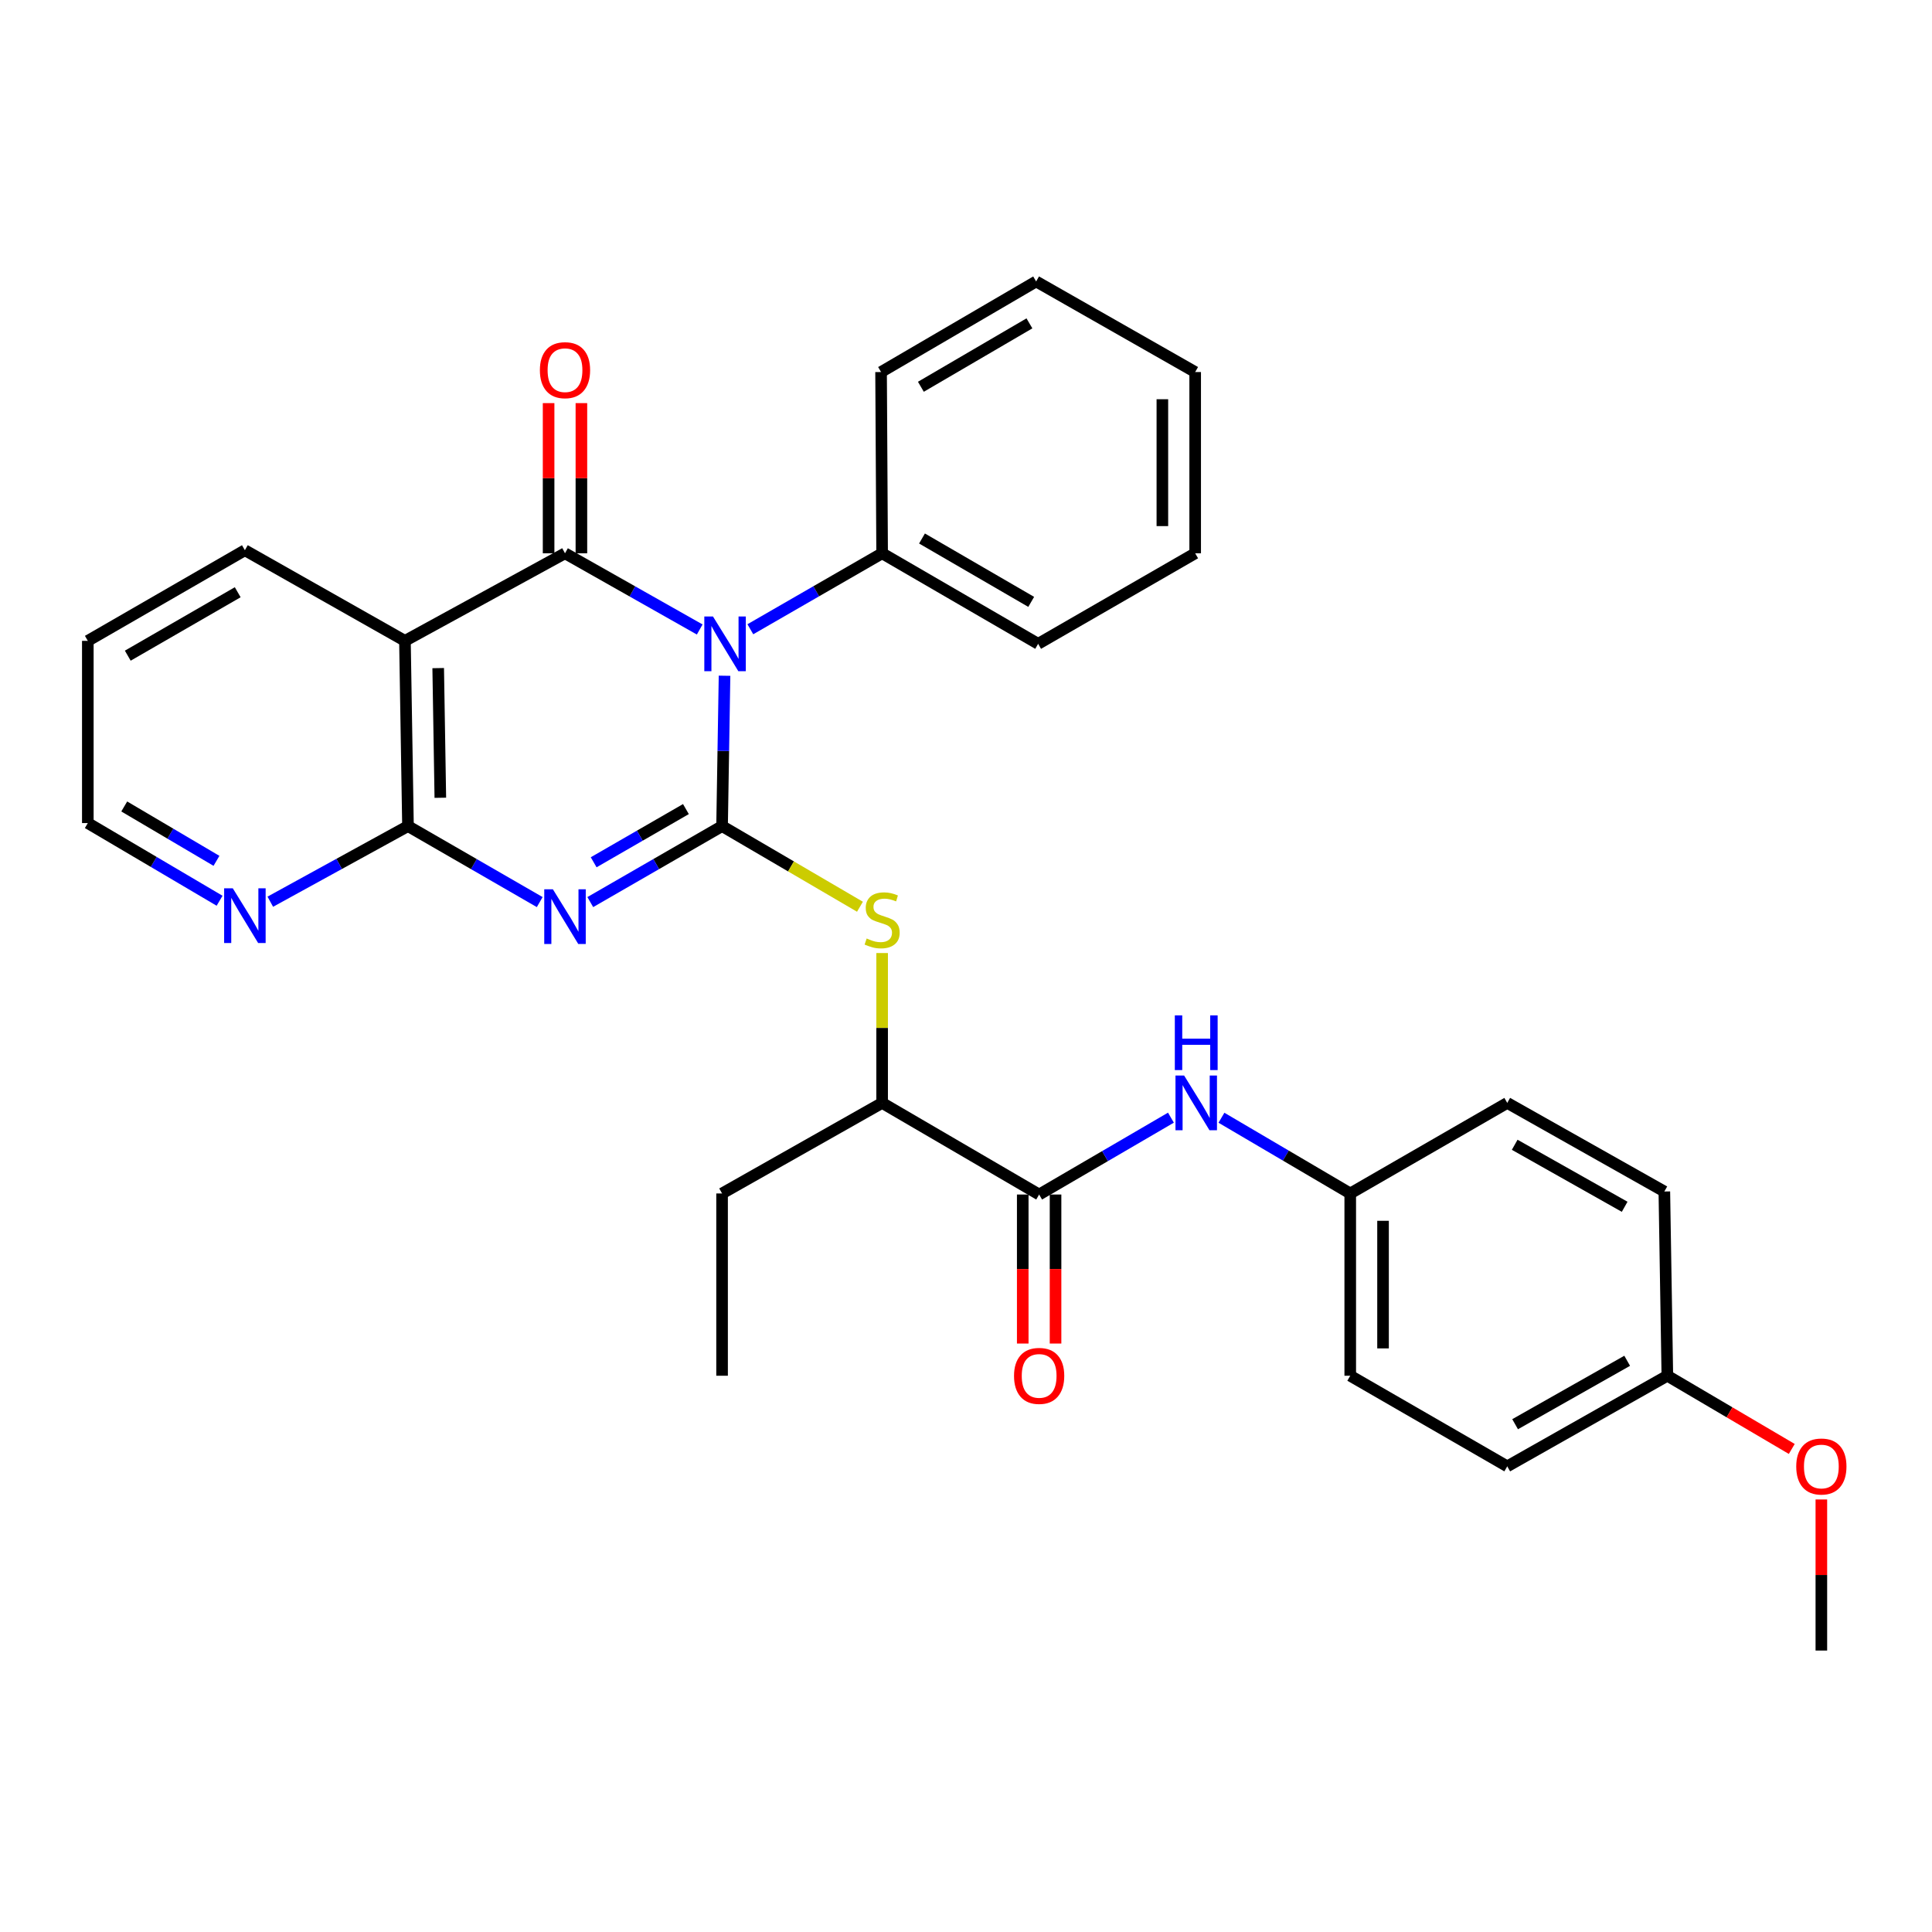 <?xml version='1.0' encoding='iso-8859-1'?>
<svg version='1.1' baseProfile='full'
              xmlns='http://www.w3.org/2000/svg'
                      xmlns:rdkit='http://www.rdkit.org/xml'
                      xmlns:xlink='http://www.w3.org/1999/xlink'
                  xml:space='preserve'
width='1000px' height='1000px' viewBox='0 0 1000 1000'>
<!-- END OF HEADER -->
<rect style='opacity:1.0;fill:#FFFFFF;stroke:none' width='1000' height='1000' x='0' y='0'> </rect>
<path class='bond-0' d='M 373.743,427.587 L 374.381,388.674' style='fill:none;fill-rule:evenodd;stroke:#000000;stroke-width:6px;stroke-linecap:butt;stroke-linejoin:miter;stroke-opacity:1' />
<path class='bond-0' d='M 374.381,388.674 L 375.019,349.762' style='fill:none;fill-rule:evenodd;stroke:#0000FF;stroke-width:6px;stroke-linecap:butt;stroke-linejoin:miter;stroke-opacity:1' />
<path class='bond-1' d='M 373.743,427.587 L 339.637,447.254' style='fill:none;fill-rule:evenodd;stroke:#000000;stroke-width:6px;stroke-linecap:butt;stroke-linejoin:miter;stroke-opacity:1' />
<path class='bond-1' d='M 339.637,447.254 L 305.53,466.92' style='fill:none;fill-rule:evenodd;stroke:#0000FF;stroke-width:6px;stroke-linecap:butt;stroke-linejoin:miter;stroke-opacity:1' />
<path class='bond-1' d='M 355.03,418.778 L 331.155,432.545' style='fill:none;fill-rule:evenodd;stroke:#000000;stroke-width:6px;stroke-linecap:butt;stroke-linejoin:miter;stroke-opacity:1' />
<path class='bond-1' d='M 331.155,432.545 L 307.281,446.312' style='fill:none;fill-rule:evenodd;stroke:#0000FF;stroke-width:6px;stroke-linecap:butt;stroke-linejoin:miter;stroke-opacity:1' />
<path class='bond-5' d='M 373.743,427.587 L 409.426,448.457' style='fill:none;fill-rule:evenodd;stroke:#000000;stroke-width:6px;stroke-linecap:butt;stroke-linejoin:miter;stroke-opacity:1' />
<path class='bond-5' d='M 409.426,448.457 L 445.109,469.327' style='fill:none;fill-rule:evenodd;stroke:#CCCC00;stroke-width:6px;stroke-linecap:butt;stroke-linejoin:miter;stroke-opacity:1' />
<path class='bond-2' d='M 362.17,325.822 L 327.307,306.102' style='fill:none;fill-rule:evenodd;stroke:#0000FF;stroke-width:6px;stroke-linecap:butt;stroke-linejoin:miter;stroke-opacity:1' />
<path class='bond-2' d='M 327.307,306.102 L 292.444,286.382' style='fill:none;fill-rule:evenodd;stroke:#000000;stroke-width:6px;stroke-linecap:butt;stroke-linejoin:miter;stroke-opacity:1' />
<path class='bond-8' d='M 388.376,325.7 L 422.482,306.041' style='fill:none;fill-rule:evenodd;stroke:#0000FF;stroke-width:6px;stroke-linecap:butt;stroke-linejoin:miter;stroke-opacity:1' />
<path class='bond-8' d='M 422.482,306.041 L 456.588,286.382' style='fill:none;fill-rule:evenodd;stroke:#000000;stroke-width:6px;stroke-linecap:butt;stroke-linejoin:miter;stroke-opacity:1' />
<path class='bond-4' d='M 279.359,466.918 L 245.266,447.252' style='fill:none;fill-rule:evenodd;stroke:#0000FF;stroke-width:6px;stroke-linecap:butt;stroke-linejoin:miter;stroke-opacity:1' />
<path class='bond-4' d='M 245.266,447.252 L 211.174,427.587' style='fill:none;fill-rule:evenodd;stroke:#000000;stroke-width:6px;stroke-linecap:butt;stroke-linejoin:miter;stroke-opacity:1' />
<path class='bond-11' d='M 300.933,286.382 L 300.933,247.517' style='fill:none;fill-rule:evenodd;stroke:#000000;stroke-width:6px;stroke-linecap:butt;stroke-linejoin:miter;stroke-opacity:1' />
<path class='bond-11' d='M 300.933,247.517 L 300.933,208.652' style='fill:none;fill-rule:evenodd;stroke:#FF0000;stroke-width:6px;stroke-linecap:butt;stroke-linejoin:miter;stroke-opacity:1' />
<path class='bond-11' d='M 283.955,286.382 L 283.955,247.517' style='fill:none;fill-rule:evenodd;stroke:#000000;stroke-width:6px;stroke-linecap:butt;stroke-linejoin:miter;stroke-opacity:1' />
<path class='bond-11' d='M 283.955,247.517 L 283.955,208.652' style='fill:none;fill-rule:evenodd;stroke:#FF0000;stroke-width:6px;stroke-linecap:butt;stroke-linejoin:miter;stroke-opacity:1' />
<path class='bond-31' d='M 292.444,286.382 L 209.599,331.706' style='fill:none;fill-rule:evenodd;stroke:#000000;stroke-width:6px;stroke-linecap:butt;stroke-linejoin:miter;stroke-opacity:1' />
<path class='bond-3' d='M 209.599,331.706 L 211.174,427.587' style='fill:none;fill-rule:evenodd;stroke:#000000;stroke-width:6px;stroke-linecap:butt;stroke-linejoin:miter;stroke-opacity:1' />
<path class='bond-3' d='M 226.811,345.809 L 227.914,412.926' style='fill:none;fill-rule:evenodd;stroke:#000000;stroke-width:6px;stroke-linecap:butt;stroke-linejoin:miter;stroke-opacity:1' />
<path class='bond-14' d='M 209.599,331.706 L 126.753,284.798' style='fill:none;fill-rule:evenodd;stroke:#000000;stroke-width:6px;stroke-linecap:butt;stroke-linejoin:miter;stroke-opacity:1' />
<path class='bond-9' d='M 211.174,427.587 L 175.537,447.157' style='fill:none;fill-rule:evenodd;stroke:#000000;stroke-width:6px;stroke-linecap:butt;stroke-linejoin:miter;stroke-opacity:1' />
<path class='bond-9' d='M 175.537,447.157 L 139.901,466.727' style='fill:none;fill-rule:evenodd;stroke:#0000FF;stroke-width:6px;stroke-linecap:butt;stroke-linejoin:miter;stroke-opacity:1' />
<path class='bond-10' d='M 456.588,493.292 L 456.588,532.079' style='fill:none;fill-rule:evenodd;stroke:#CCCC00;stroke-width:6px;stroke-linecap:butt;stroke-linejoin:miter;stroke-opacity:1' />
<path class='bond-10' d='M 456.588,532.079 L 456.588,570.866' style='fill:none;fill-rule:evenodd;stroke:#000000;stroke-width:6px;stroke-linecap:butt;stroke-linejoin:miter;stroke-opacity:1' />
<path class='bond-6' d='M 537.859,618.283 L 456.588,570.866' style='fill:none;fill-rule:evenodd;stroke:#000000;stroke-width:6px;stroke-linecap:butt;stroke-linejoin:miter;stroke-opacity:1' />
<path class='bond-7' d='M 537.859,618.283 L 571.966,598.393' style='fill:none;fill-rule:evenodd;stroke:#000000;stroke-width:6px;stroke-linecap:butt;stroke-linejoin:miter;stroke-opacity:1' />
<path class='bond-7' d='M 571.966,598.393 L 606.074,578.502' style='fill:none;fill-rule:evenodd;stroke:#0000FF;stroke-width:6px;stroke-linecap:butt;stroke-linejoin:miter;stroke-opacity:1' />
<path class='bond-12' d='M 529.369,618.283 L 529.369,656.849' style='fill:none;fill-rule:evenodd;stroke:#000000;stroke-width:6px;stroke-linecap:butt;stroke-linejoin:miter;stroke-opacity:1' />
<path class='bond-12' d='M 529.369,656.849 L 529.369,695.415' style='fill:none;fill-rule:evenodd;stroke:#FF0000;stroke-width:6px;stroke-linecap:butt;stroke-linejoin:miter;stroke-opacity:1' />
<path class='bond-12' d='M 546.348,618.283 L 546.348,656.849' style='fill:none;fill-rule:evenodd;stroke:#000000;stroke-width:6px;stroke-linecap:butt;stroke-linejoin:miter;stroke-opacity:1' />
<path class='bond-12' d='M 546.348,656.849 L 546.348,695.415' style='fill:none;fill-rule:evenodd;stroke:#FF0000;stroke-width:6px;stroke-linecap:butt;stroke-linejoin:miter;stroke-opacity:1' />
<path class='bond-13' d='M 632.218,578.54 L 665.55,598.138' style='fill:none;fill-rule:evenodd;stroke:#0000FF;stroke-width:6px;stroke-linecap:butt;stroke-linejoin:miter;stroke-opacity:1' />
<path class='bond-13' d='M 665.55,598.138 L 698.881,617.736' style='fill:none;fill-rule:evenodd;stroke:#000000;stroke-width:6px;stroke-linecap:butt;stroke-linejoin:miter;stroke-opacity:1' />
<path class='bond-23' d='M 456.588,286.382 L 537.34,333.243' style='fill:none;fill-rule:evenodd;stroke:#000000;stroke-width:6px;stroke-linecap:butt;stroke-linejoin:miter;stroke-opacity:1' />
<path class='bond-23' d='M 477.223,278.727 L 533.749,311.529' style='fill:none;fill-rule:evenodd;stroke:#000000;stroke-width:6px;stroke-linecap:butt;stroke-linejoin:miter;stroke-opacity:1' />
<path class='bond-24' d='M 456.588,286.382 L 456.041,192.567' style='fill:none;fill-rule:evenodd;stroke:#000000;stroke-width:6px;stroke-linecap:butt;stroke-linejoin:miter;stroke-opacity:1' />
<path class='bond-21' d='M 113.654,466.225 L 79.554,446.123' style='fill:none;fill-rule:evenodd;stroke:#0000FF;stroke-width:6px;stroke-linecap:butt;stroke-linejoin:miter;stroke-opacity:1' />
<path class='bond-21' d='M 79.554,446.123 L 45.455,426.021' style='fill:none;fill-rule:evenodd;stroke:#000000;stroke-width:6px;stroke-linecap:butt;stroke-linejoin:miter;stroke-opacity:1' />
<path class='bond-21' d='M 112.046,445.568 L 88.177,431.497' style='fill:none;fill-rule:evenodd;stroke:#0000FF;stroke-width:6px;stroke-linecap:butt;stroke-linejoin:miter;stroke-opacity:1' />
<path class='bond-21' d='M 88.177,431.497 L 64.307,417.425' style='fill:none;fill-rule:evenodd;stroke:#000000;stroke-width:6px;stroke-linecap:butt;stroke-linejoin:miter;stroke-opacity:1' />
<path class='bond-22' d='M 456.588,570.866 L 373.743,617.736' style='fill:none;fill-rule:evenodd;stroke:#000000;stroke-width:6px;stroke-linecap:butt;stroke-linejoin:miter;stroke-opacity:1' />
<path class='bond-16' d='M 698.881,617.736 L 780.151,570.866' style='fill:none;fill-rule:evenodd;stroke:#000000;stroke-width:6px;stroke-linecap:butt;stroke-linejoin:miter;stroke-opacity:1' />
<path class='bond-17' d='M 698.881,617.736 L 698.881,712.08' style='fill:none;fill-rule:evenodd;stroke:#000000;stroke-width:6px;stroke-linecap:butt;stroke-linejoin:miter;stroke-opacity:1' />
<path class='bond-17' d='M 715.859,631.888 L 715.859,697.928' style='fill:none;fill-rule:evenodd;stroke:#000000;stroke-width:6px;stroke-linecap:butt;stroke-linejoin:miter;stroke-opacity:1' />
<path class='bond-32' d='M 126.753,284.798 L 45.455,331.706' style='fill:none;fill-rule:evenodd;stroke:#000000;stroke-width:6px;stroke-linecap:butt;stroke-linejoin:miter;stroke-opacity:1' />
<path class='bond-32' d='M 123.044,306.54 L 66.135,339.376' style='fill:none;fill-rule:evenodd;stroke:#000000;stroke-width:6px;stroke-linecap:butt;stroke-linejoin:miter;stroke-opacity:1' />
<path class='bond-15' d='M 863.015,712.08 L 780.151,758.978' style='fill:none;fill-rule:evenodd;stroke:#000000;stroke-width:6px;stroke-linecap:butt;stroke-linejoin:miter;stroke-opacity:1' />
<path class='bond-15' d='M 842.223,704.339 L 784.218,737.168' style='fill:none;fill-rule:evenodd;stroke:#000000;stroke-width:6px;stroke-linecap:butt;stroke-linejoin:miter;stroke-opacity:1' />
<path class='bond-20' d='M 863.015,712.08 L 895.216,731.025' style='fill:none;fill-rule:evenodd;stroke:#000000;stroke-width:6px;stroke-linecap:butt;stroke-linejoin:miter;stroke-opacity:1' />
<path class='bond-20' d='M 895.216,731.025 L 927.417,749.97' style='fill:none;fill-rule:evenodd;stroke:#FF0000;stroke-width:6px;stroke-linecap:butt;stroke-linejoin:miter;stroke-opacity:1' />
<path class='bond-34' d='M 863.015,712.08 L 861.459,616.718' style='fill:none;fill-rule:evenodd;stroke:#000000;stroke-width:6px;stroke-linecap:butt;stroke-linejoin:miter;stroke-opacity:1' />
<path class='bond-19' d='M 780.151,570.866 L 861.459,616.718' style='fill:none;fill-rule:evenodd;stroke:#000000;stroke-width:6px;stroke-linecap:butt;stroke-linejoin:miter;stroke-opacity:1' />
<path class='bond-19' d='M 784.007,592.533 L 840.923,624.629' style='fill:none;fill-rule:evenodd;stroke:#000000;stroke-width:6px;stroke-linecap:butt;stroke-linejoin:miter;stroke-opacity:1' />
<path class='bond-18' d='M 698.881,712.08 L 780.151,758.978' style='fill:none;fill-rule:evenodd;stroke:#000000;stroke-width:6px;stroke-linecap:butt;stroke-linejoin:miter;stroke-opacity:1' />
<path class='bond-25' d='M 942.729,776.122 L 942.729,815.222' style='fill:none;fill-rule:evenodd;stroke:#FF0000;stroke-width:6px;stroke-linecap:butt;stroke-linejoin:miter;stroke-opacity:1' />
<path class='bond-25' d='M 942.729,815.222 L 942.729,854.322' style='fill:none;fill-rule:evenodd;stroke:#000000;stroke-width:6px;stroke-linecap:butt;stroke-linejoin:miter;stroke-opacity:1' />
<path class='bond-26' d='M 45.455,426.021 L 45.455,331.706' style='fill:none;fill-rule:evenodd;stroke:#000000;stroke-width:6px;stroke-linecap:butt;stroke-linejoin:miter;stroke-opacity:1' />
<path class='bond-27' d='M 373.743,617.736 L 373.743,712.08' style='fill:none;fill-rule:evenodd;stroke:#000000;stroke-width:6px;stroke-linecap:butt;stroke-linejoin:miter;stroke-opacity:1' />
<path class='bond-29' d='M 537.34,333.243 L 618.62,286.382' style='fill:none;fill-rule:evenodd;stroke:#000000;stroke-width:6px;stroke-linecap:butt;stroke-linejoin:miter;stroke-opacity:1' />
<path class='bond-28' d='M 456.041,192.567 L 536.302,145.678' style='fill:none;fill-rule:evenodd;stroke:#000000;stroke-width:6px;stroke-linecap:butt;stroke-linejoin:miter;stroke-opacity:1' />
<path class='bond-28' d='M 476.645,200.194 L 532.828,167.371' style='fill:none;fill-rule:evenodd;stroke:#000000;stroke-width:6px;stroke-linecap:butt;stroke-linejoin:miter;stroke-opacity:1' />
<path class='bond-30' d='M 536.302,145.678 L 618.62,192.567' style='fill:none;fill-rule:evenodd;stroke:#000000;stroke-width:6px;stroke-linecap:butt;stroke-linejoin:miter;stroke-opacity:1' />
<path class='bond-33' d='M 618.62,286.382 L 618.62,192.567' style='fill:none;fill-rule:evenodd;stroke:#000000;stroke-width:6px;stroke-linecap:butt;stroke-linejoin:miter;stroke-opacity:1' />
<path class='bond-33' d='M 601.641,272.31 L 601.641,206.639' style='fill:none;fill-rule:evenodd;stroke:#000000;stroke-width:6px;stroke-linecap:butt;stroke-linejoin:miter;stroke-opacity:1' />
<path  class='atom-1' d='M 369.03 319.083
L 378.31 334.083
Q 379.23 335.563, 380.71 338.243
Q 382.19 340.923, 382.27 341.083
L 382.27 319.083
L 386.03 319.083
L 386.03 347.403
L 382.15 347.403
L 372.19 331.003
Q 371.03 329.083, 369.79 326.883
Q 368.59 324.683, 368.23 324.003
L 368.23 347.403
L 364.55 347.403
L 364.55 319.083
L 369.03 319.083
' fill='#0000FF'/>
<path  class='atom-2' d='M 286.184 460.306
L 295.464 475.306
Q 296.384 476.786, 297.864 479.466
Q 299.344 482.146, 299.424 482.306
L 299.424 460.306
L 303.184 460.306
L 303.184 488.626
L 299.304 488.626
L 289.344 472.226
Q 288.184 470.306, 286.944 468.106
Q 285.744 465.906, 285.384 465.226
L 285.384 488.626
L 281.704 488.626
L 281.704 460.306
L 286.184 460.306
' fill='#0000FF'/>
<path  class='atom-6' d='M 448.588 485.761
Q 448.908 485.881, 450.228 486.441
Q 451.548 487.001, 452.988 487.361
Q 454.468 487.681, 455.908 487.681
Q 458.588 487.681, 460.148 486.401
Q 461.708 485.081, 461.708 482.801
Q 461.708 481.241, 460.908 480.281
Q 460.148 479.321, 458.948 478.801
Q 457.748 478.281, 455.748 477.681
Q 453.228 476.921, 451.708 476.201
Q 450.228 475.481, 449.148 473.961
Q 448.108 472.441, 448.108 469.881
Q 448.108 466.321, 450.508 464.121
Q 452.948 461.921, 457.748 461.921
Q 461.028 461.921, 464.748 463.481
L 463.828 466.561
Q 460.428 465.161, 457.868 465.161
Q 455.108 465.161, 453.588 466.321
Q 452.068 467.441, 452.108 469.401
Q 452.108 470.921, 452.868 471.841
Q 453.668 472.761, 454.788 473.281
Q 455.948 473.801, 457.868 474.401
Q 460.428 475.201, 461.948 476.001
Q 463.468 476.801, 464.548 478.441
Q 465.668 480.041, 465.668 482.801
Q 465.668 486.721, 463.028 488.841
Q 460.428 490.921, 456.068 490.921
Q 453.548 490.921, 451.628 490.361
Q 449.748 489.841, 447.508 488.921
L 448.588 485.761
' fill='#CCCC00'/>
<path  class='atom-8' d='M 612.907 556.706
L 622.187 571.706
Q 623.107 573.186, 624.587 575.866
Q 626.067 578.546, 626.147 578.706
L 626.147 556.706
L 629.907 556.706
L 629.907 585.026
L 626.027 585.026
L 616.067 568.626
Q 614.907 566.706, 613.667 564.506
Q 612.467 562.306, 612.107 561.626
L 612.107 585.026
L 608.427 585.026
L 608.427 556.706
L 612.907 556.706
' fill='#0000FF'/>
<path  class='atom-8' d='M 608.087 525.554
L 611.927 525.554
L 611.927 537.594
L 626.407 537.594
L 626.407 525.554
L 630.247 525.554
L 630.247 553.874
L 626.407 553.874
L 626.407 540.794
L 611.927 540.794
L 611.927 553.874
L 608.087 553.874
L 608.087 525.554
' fill='#0000FF'/>
<path  class='atom-10' d='M 120.493 459.787
L 129.773 474.787
Q 130.693 476.267, 132.173 478.947
Q 133.653 481.627, 133.733 481.787
L 133.733 459.787
L 137.493 459.787
L 137.493 488.107
L 133.613 488.107
L 123.653 471.707
Q 122.493 469.787, 121.253 467.587
Q 120.053 465.387, 119.693 464.707
L 119.693 488.107
L 116.013 488.107
L 116.013 459.787
L 120.493 459.787
' fill='#0000FF'/>
<path  class='atom-12' d='M 279.444 191.6
Q 279.444 184.8, 282.804 181
Q 286.164 177.2, 292.444 177.2
Q 298.724 177.2, 302.084 181
Q 305.444 184.8, 305.444 191.6
Q 305.444 198.48, 302.044 202.4
Q 298.644 206.28, 292.444 206.28
Q 286.204 206.28, 282.804 202.4
Q 279.444 198.52, 279.444 191.6
M 292.444 203.08
Q 296.764 203.08, 299.084 200.2
Q 301.444 197.28, 301.444 191.6
Q 301.444 186.04, 299.084 183.24
Q 296.764 180.4, 292.444 180.4
Q 288.124 180.4, 285.764 183.2
Q 283.444 186, 283.444 191.6
Q 283.444 197.32, 285.764 200.2
Q 288.124 203.08, 292.444 203.08
' fill='#FF0000'/>
<path  class='atom-13' d='M 524.859 712.16
Q 524.859 705.36, 528.219 701.56
Q 531.579 697.76, 537.859 697.76
Q 544.139 697.76, 547.499 701.56
Q 550.859 705.36, 550.859 712.16
Q 550.859 719.04, 547.459 722.96
Q 544.059 726.84, 537.859 726.84
Q 531.619 726.84, 528.219 722.96
Q 524.859 719.08, 524.859 712.16
M 537.859 723.64
Q 542.179 723.64, 544.499 720.76
Q 546.859 717.84, 546.859 712.16
Q 546.859 706.6, 544.499 703.8
Q 542.179 700.96, 537.859 700.96
Q 533.539 700.96, 531.179 703.76
Q 528.859 706.56, 528.859 712.16
Q 528.859 717.88, 531.179 720.76
Q 533.539 723.64, 537.859 723.64
' fill='#FF0000'/>
<path  class='atom-21' d='M 929.729 759.058
Q 929.729 752.258, 933.089 748.458
Q 936.449 744.658, 942.729 744.658
Q 949.009 744.658, 952.369 748.458
Q 955.729 752.258, 955.729 759.058
Q 955.729 765.938, 952.329 769.858
Q 948.929 773.738, 942.729 773.738
Q 936.489 773.738, 933.089 769.858
Q 929.729 765.978, 929.729 759.058
M 942.729 770.538
Q 947.049 770.538, 949.369 767.658
Q 951.729 764.738, 951.729 759.058
Q 951.729 753.498, 949.369 750.698
Q 947.049 747.858, 942.729 747.858
Q 938.409 747.858, 936.049 750.658
Q 933.729 753.458, 933.729 759.058
Q 933.729 764.778, 936.049 767.658
Q 938.409 770.538, 942.729 770.538
' fill='#FF0000'/>
</svg>
